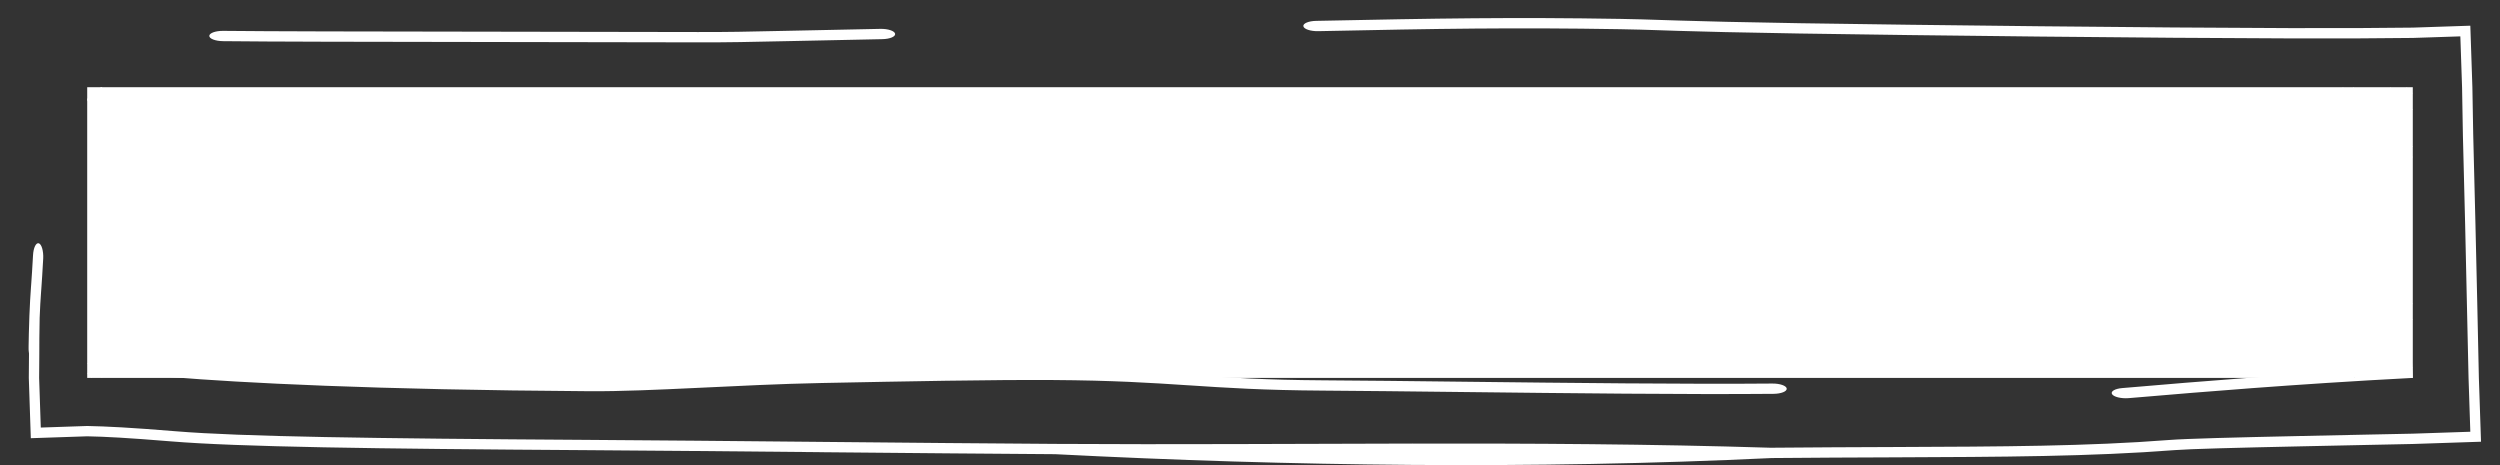 <?xml version="1.0" encoding="UTF-8"?> <svg xmlns="http://www.w3.org/2000/svg" width="86" height="16" viewBox="0 0 86 16" fill="none"><rect x="0" y="0" width="86" height="16" fill="#333333" stroke="none"/><path d="M3 3H83V13H3V3Z" fill="white"></path><path d="M8.103 5.231C9.521 5.246 11.277 5.145 12.68 5.208C12.7 5.208 12.72 5.209 12.739 5.21C13.313 5.236 13.897 5.272 14.604 5.317C14.694 5.322 14.787 5.328 14.881 5.334C15.719 5.387 16.748 5.45 18.151 5.519C22.862 5.754 26.576 5.598 27.731 5.55C30.048 5.452 32.52 5.45 35.893 5.447C36.201 5.447 36.517 5.447 36.841 5.447C37.104 5.447 37.321 5.526 37.327 5.623C37.333 5.721 37.125 5.801 36.862 5.801C36.545 5.802 36.236 5.802 35.935 5.802C35.933 5.802 35.932 5.802 35.931 5.802C32.537 5.805 30.119 5.807 27.856 5.902C26.676 5.952 22.87 6.111 18.044 5.871C16.626 5.8 15.585 5.737 14.741 5.684C14.649 5.678 14.559 5.673 14.472 5.667C14.47 5.667 14.468 5.667 14.466 5.667C13.754 5.622 13.194 5.587 12.645 5.562C12.634 5.562 12.622 5.561 12.61 5.561C11.191 5.498 9.469 5.6 8.093 5.585C7.831 5.582 7.62 5.5 7.623 5.402C7.625 5.305 7.841 5.228 8.103 5.231ZM72.128 11.933C70.759 12.062 68.937 12.048 67.329 11.99C65.709 11.932 64.243 11.827 63.553 11.763C62.879 11.7 62.129 11.68 61.235 11.668C61.03 11.665 60.818 11.662 60.598 11.66C59.871 11.651 59.063 11.642 58.175 11.614C54.916 11.511 52.791 11.507 51.274 11.516C50.961 11.518 50.671 11.52 50.399 11.523C50.399 11.523 50.398 11.523 50.398 11.523C49.372 11.532 48.606 11.539 47.902 11.498C46.649 11.427 45.626 11.363 44.391 11.239C42.688 11.067 40.262 11.087 38.683 11.205C38.596 11.212 38.508 11.219 38.418 11.225C37.274 11.311 35.865 11.417 33.752 11.496C31.996 11.562 30.466 11.557 29.112 11.538C28.724 11.533 28.354 11.526 27.998 11.52C27.101 11.505 26.297 11.491 25.541 11.499C20.849 11.549 18.143 11.485 16.443 11.388C15.135 11.314 14.404 11.219 13.877 11.15C13.718 11.129 13.577 11.11 13.445 11.096C12.264 10.965 11.179 10.906 9.875 10.836C9.585 10.82 9.284 10.804 8.97 10.786C7.917 10.726 7.133 10.737 6.518 10.762C6.249 10.773 6.012 10.786 5.789 10.799C5.785 10.8 5.781 10.8 5.777 10.8C5.746 10.802 5.715 10.804 5.684 10.806C5.661 10.807 5.638 10.809 5.615 10.81C5.606 10.812 5.598 10.813 5.591 10.814C5.587 10.815 5.583 10.815 5.58 10.816C5.58 10.816 5.58 10.816 5.579 10.816C5.535 10.823 5.498 10.825 5.49 10.826C5.476 10.827 5.464 10.828 5.458 10.828C5.426 10.829 5.384 10.83 5.357 10.831C5.286 10.832 5.162 10.834 4.971 10.835C4.805 10.84 4.645 10.849 4.445 10.86C4.433 10.861 4.42 10.862 4.407 10.862C4.213 10.873 3.985 10.886 3.699 10.898C3.438 10.909 3.199 10.839 3.164 10.742C3.129 10.645 3.312 10.557 3.572 10.546C3.842 10.534 4.055 10.522 4.25 10.511C4.263 10.511 4.275 10.51 4.287 10.509C4.491 10.498 4.683 10.488 4.891 10.481C4.96 10.479 5.032 10.478 5.099 10.477C5.219 10.472 5.356 10.465 5.52 10.455C5.553 10.453 5.587 10.451 5.622 10.45C5.844 10.437 6.104 10.421 6.397 10.409C7.081 10.381 7.949 10.371 9.095 10.435C9.395 10.453 9.686 10.468 9.97 10.484C11.28 10.554 12.445 10.617 13.699 10.756C13.871 10.775 14.036 10.796 14.212 10.819C14.735 10.888 15.359 10.969 16.568 11.038C18.188 11.13 20.83 11.194 25.495 11.145C26.289 11.137 27.146 11.151 28.058 11.167C28.407 11.173 28.764 11.178 29.128 11.183C30.462 11.202 31.944 11.207 33.639 11.143C35.704 11.066 37.075 10.963 38.214 10.878C38.254 10.875 38.293 10.871 38.333 10.868C38.381 10.865 38.43 10.861 38.478 10.857C40.16 10.732 42.741 10.707 44.623 10.896C45.804 11.015 46.783 11.077 48.029 11.148C48.642 11.183 49.297 11.177 50.302 11.169C50.585 11.166 50.895 11.164 51.239 11.162C52.784 11.152 54.941 11.156 58.237 11.26C59.097 11.287 59.87 11.296 60.592 11.305C60.817 11.307 61.037 11.31 61.252 11.313C62.151 11.326 62.987 11.346 63.767 11.419C64.407 11.479 65.826 11.581 67.401 11.637C68.988 11.694 70.673 11.703 71.876 11.589C72.002 11.577 72.128 11.565 72.254 11.553C73.34 11.452 74.447 11.348 75.338 11.176C77.325 10.637 80.112 10.468 83 10.442L80.442 13C80.416 10.079 80.537 7.056 80.57 4.656C80.57 4.593 80.571 4.53 80.572 4.468C80.579 3.966 80.585 3.476 80.591 3L83 5.409C78.25 5.354 74.829 5.362 73.588 5.365C73.525 5.365 73.467 5.366 73.415 5.366C73.368 5.366 73.326 5.366 73.289 5.366C72.733 5.367 72.241 5.38 71.726 5.393C71.698 5.394 71.669 5.394 71.641 5.395C71.097 5.409 70.525 5.422 69.849 5.421C67.337 5.417 65.288 5.433 63.516 5.45C63.188 5.453 62.869 5.456 62.558 5.459C62.557 5.459 62.556 5.459 62.555 5.459C61.191 5.473 59.98 5.485 58.831 5.485C56.735 5.486 55.32 5.508 54.219 5.532C53.874 5.54 53.556 5.547 53.255 5.555C52.606 5.571 52.039 5.585 51.454 5.59C50.355 5.599 49.342 5.623 48.345 5.647C48.256 5.649 48.167 5.651 48.079 5.653C46.998 5.679 45.928 5.702 44.796 5.703C44.533 5.703 44.316 5.624 44.31 5.526C44.305 5.428 44.514 5.348 44.776 5.348C45.875 5.348 46.919 5.325 48 5.299C48.089 5.297 48.179 5.295 48.268 5.293C49.263 5.269 50.294 5.245 51.414 5.236C51.978 5.231 52.513 5.218 53.15 5.202C53.453 5.194 53.78 5.186 54.144 5.178C55.262 5.154 56.696 5.131 58.811 5.131C59.947 5.131 61.142 5.119 62.506 5.105C62.819 5.102 63.141 5.098 63.473 5.095C65.25 5.078 67.308 5.062 69.835 5.066C70.473 5.068 71.015 5.055 71.558 5.041C71.588 5.04 71.618 5.04 71.649 5.039C72.16 5.026 72.679 5.012 73.267 5.011C73.345 5.011 73.445 5.011 73.566 5.011C74.807 5.008 78.238 5 83 5.055L80.945 3C80.94 3.481 80.933 3.976 80.927 4.484C80.926 4.501 80.926 4.518 80.926 4.535C80.875 8.241 80.846 10.331 80.934 11.905C80.956 12.3 80.973 12.664 80.986 13L83 10.986C82.279 11.013 81.682 11.024 81.162 11.029C81.017 11.031 80.879 11.032 80.748 11.034C80.182 11.039 79.734 11.043 79.287 11.068C77.934 11.142 76.963 11.264 75.789 11.491C74.794 11.684 73.575 11.797 72.507 11.897C72.505 11.897 72.503 11.898 72.502 11.898C72.375 11.909 72.25 11.921 72.128 11.933ZM4.867 9.929C4.87 9.667 4.951 9.456 5.049 9.458C5.147 9.461 5.224 9.676 5.221 9.939C5.214 10.564 5.207 11.19 5.2 11.816C5.197 12.078 5.116 12.289 5.018 12.287C4.92 12.284 4.843 12.069 4.846 11.806C4.853 11.181 4.86 10.555 4.867 9.929ZM73.224 13.696C72.968 13.716 72.712 13.654 72.654 13.558C72.596 13.462 72.757 13.369 73.013 13.349C73.148 13.338 73.371 13.319 73.671 13.294C75.2 13.163 78.741 12.861 83 12.641L82.641 13C82.55 11.252 82.474 9.383 82.429 7.483C82.416 6.933 82.404 6.44 82.391 5.971C82.366 4.988 82.292 4.101 82.225 3L83 3.775C81.852 3.845 80.472 3.908 78.511 3.903C62.363 3.86 46.228 3.41 30.107 3.718C25.451 3.807 20.809 3.821 16.149 3.815C12.265 3.81 5.146 3.628 3.471 3.61C3.208 3.607 2.997 3.525 3 3.427C3.003 3.329 3.218 3.252 3.48 3.255C5.144 3.274 12.239 3.455 16.109 3.46C20.759 3.466 25.392 3.453 30.039 3.364C46.179 3.055 62.366 3.075 78.532 3.118C80.5 3.124 81.865 3.174 83 3.214L82.786 3C82.748 4.059 82.72 4.919 82.745 5.884C82.757 6.354 82.77 6.85 82.783 7.405C82.829 9.335 82.907 11.231 82.999 13C78.869 13.216 75.437 13.509 73.908 13.639C73.599 13.665 73.367 13.685 73.224 13.696ZM61.009 13.548C58.077 13.575 53.908 13.527 50.265 13.485C48.489 13.465 46.837 13.445 45.515 13.437C43.467 13.425 42.177 13.34 40.898 13.255C40.884 13.255 40.871 13.254 40.857 13.253C39.579 13.169 38.3 13.086 36.219 13.073C34.121 13.06 31.219 13.117 28.291 13.175C28.289 13.175 28.287 13.175 28.284 13.175C25.372 13.233 22.418 13.471 20.284 13.458C12.845 13.41 8.258 13.167 5.939 12.975C4.985 12.897 4.001 12.857 3 12.838L3.162 13C3.227 9.744 3.083 6.306 3.407 3.136C3.5 2.679 3.77 3.45 3.693 4.293C3.69 4.323 3.688 4.354 3.686 4.384C3.666 4.674 3.649 4.927 3.636 5.285C3.625 5.802 3.624 6.187 3.624 6.538C3.623 7.166 3.592 10.329 3.514 13L3 12.486C4.256 12.522 5.403 12.569 6.127 12.629C8.328 12.81 12.818 12.626 20.305 12.674C22.4 12.687 25.295 12.879 28.223 12.821C28.23 12.821 28.238 12.821 28.247 12.821C31.153 12.763 34.084 12.705 36.216 12.718C38.372 12.732 39.71 12.819 41.004 12.904C41.017 12.905 41.03 12.905 41.042 12.906C42.309 12.99 43.539 13.071 45.512 13.083C46.864 13.091 48.534 13.11 50.322 13.131C53.949 13.173 58.06 13.22 60.967 13.194C61.229 13.191 61.452 13.269 61.463 13.367C61.474 13.465 61.271 13.546 61.009 13.548ZM60.948 15.757C52.709 16.149 44.424 16.039 36.299 15.624C34.178 15.611 31.219 15.583 28.264 15.556C28.23 15.555 28.197 15.555 28.163 15.554C25.24 15.527 22.33 15.499 20.24 15.486C12.802 15.438 8.198 15.374 5.878 15.183C4.366 15.059 3.618 15.021 3 15.009L1.06 15.074L0.991 13C0.996 12.735 0.996 12.493 0.997 12.226C0.997 12.201 0.997 12.177 0.997 12.153C0.997 12.151 0.997 12.15 0.996 12.148C0.992 12.117 0.989 12.092 0.988 12.079C0.986 12.052 0.985 12.03 0.984 12.022C0.984 12.003 0.984 11.987 0.984 11.981C0.983 11.958 0.983 11.932 0.984 11.915C0.985 11.756 0.996 11.26 1.011 10.867C1.026 10.464 1.045 10.176 1.066 9.873C1.068 9.843 1.07 9.812 1.073 9.781C1.092 9.508 1.113 9.211 1.136 8.784C1.149 8.523 1.239 8.338 1.336 8.37C1.433 8.402 1.5 8.639 1.486 8.9C1.462 9.35 1.44 9.666 1.421 9.94C1.419 9.97 1.416 10.001 1.414 10.031C1.394 10.321 1.377 10.575 1.364 10.932C1.353 11.45 1.352 11.834 1.352 12.186C1.351 12.461 1.351 12.717 1.346 13L1.403 14.708L3 14.654C3.663 14.667 4.479 14.707 6.066 14.837C8.267 15.019 12.751 15.084 20.238 15.132C22.331 15.145 25.245 15.172 28.166 15.2C28.2 15.2 28.234 15.2 28.268 15.201C31.225 15.229 34.18 15.257 36.296 15.27C44.543 15.322 52.619 15.144 60.906 15.402C62.431 15.388 63.825 15.383 65.116 15.378C68.916 15.363 71.833 15.351 74.613 15.136C75.222 15.089 76.82 15.049 79.129 14.999C79.806 14.984 80.548 14.969 81.35 14.952C81.875 14.941 82.425 14.93 83 14.918L84.979 14.852L84.918 13C84.884 11.419 84.846 9.653 84.801 7.729C84.788 7.179 84.775 6.686 84.763 6.217C84.735 5.158 84.71 4.216 84.695 3L84.636 1.251L83 1.305C81.91 1.319 80.599 1.326 78.784 1.321C74.058 1.309 66.141 1.221 61.907 1.153C59.786 1.119 58.589 1.088 57.742 1.062C57.506 1.054 57.299 1.047 57.108 1.041C56.611 1.025 56.225 1.012 55.719 1.004C52.076 0.944 49.525 0.985 45.346 1.072C45.084 1.077 44.856 1.002 44.836 0.904C44.816 0.807 45.013 0.723 45.274 0.718C49.46 0.631 52.05 0.589 55.743 0.65C56.271 0.659 56.684 0.672 57.19 0.689C57.378 0.695 57.578 0.701 57.802 0.708C58.635 0.734 59.819 0.765 61.929 0.799C66.155 0.866 74.061 0.954 78.772 0.967C80.602 0.971 81.911 0.965 83 0.95L84.979 0.884L85.05 3C85.065 4.174 85.089 5.092 85.116 6.129C85.128 6.6 85.141 7.095 85.154 7.65C85.201 9.605 85.239 11.399 85.273 13L85.347 15.195L83 15.273C82.449 15.285 81.922 15.296 81.418 15.306C80.617 15.323 79.876 15.339 79.203 15.353C76.847 15.404 75.346 15.443 74.824 15.483C71.946 15.706 68.903 15.718 65.067 15.733C63.79 15.738 62.425 15.743 60.948 15.757ZM30.285 0.993C30.547 0.988 30.774 1.063 30.792 1.161C30.811 1.259 30.614 1.342 30.352 1.347C28.968 1.374 27.973 1.395 27.195 1.413C25.756 1.444 25.06 1.46 24.018 1.457C21.328 1.45 18.731 1.447 16.395 1.444C12.511 1.439 9.346 1.435 7.671 1.416C7.408 1.413 7.197 1.331 7.2 1.233C7.203 1.136 7.418 1.059 7.68 1.062C9.344 1.08 12.485 1.084 16.354 1.089C18.694 1.092 21.299 1.095 24.006 1.102C25.016 1.105 25.673 1.091 27.081 1.06C27.858 1.042 28.864 1.02 30.285 0.993Z" fill="white"></path></svg> 